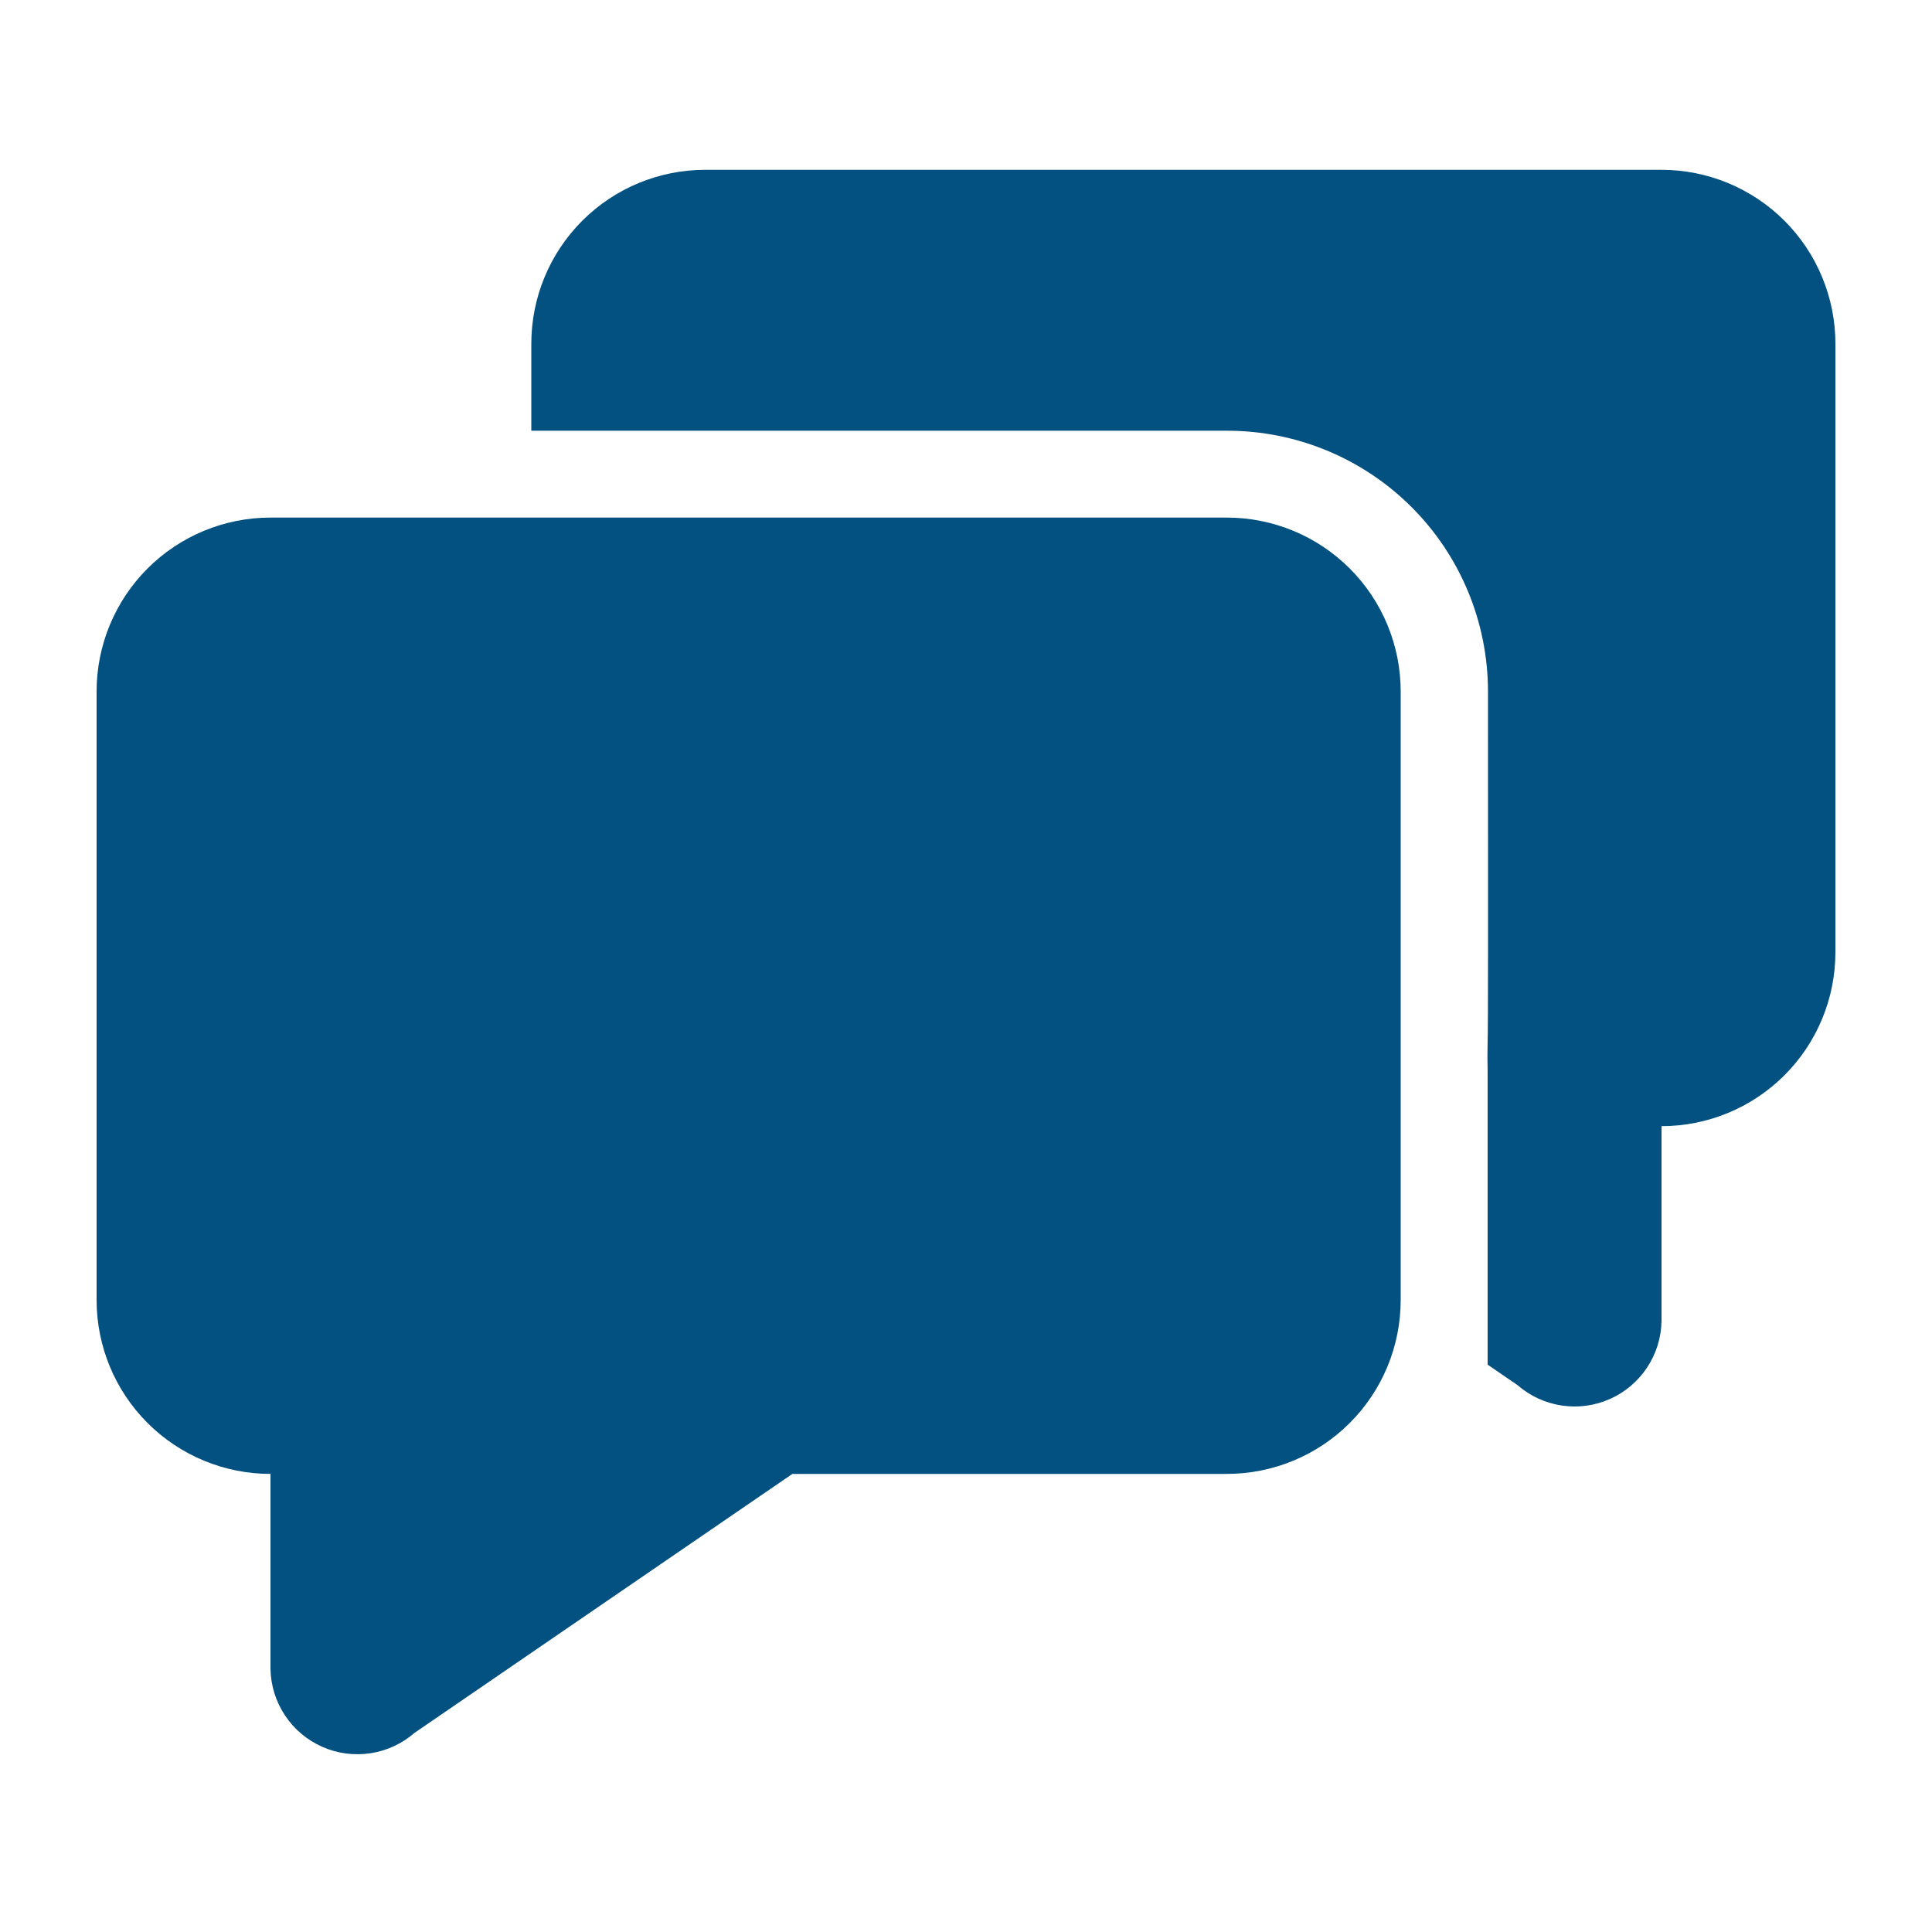 <?xml version="1.0" encoding="UTF-8"?> <svg xmlns="http://www.w3.org/2000/svg" xmlns:xlink="http://www.w3.org/1999/xlink" xml:space="preserve" width="100mm" height="100mm" version="1.1" style="shape-rendering:geometricPrecision; text-rendering:geometricPrecision; image-rendering:optimizeQuality; fill-rule:evenodd; clip-rule:evenodd" viewBox="0 0 10000 10000"> <defs> <style type="text/css"> .fil0 {fill:#035180} </style> </defs> <g id="Warstwa_x0020_1">  <path class="fil0" d="M2145.25 8969.5c-64.63,56.22 -143.97,92.78 -228.59,105.45 -84.7,12.67 -171.27,1.02 -249.5,-33.84 -78.24,-34.78 -144.91,-91.08 -192.27,-162.43 -47.29,-71.43 -73.31,-154.77 -74.84,-240.4l0 -1009.33c-238.7,0 -467.63,-94.82 -636.43,-263.62 -168.8,-168.72 -263.62,-397.64 -263.62,-636.35l0 -3150.01c0,-238.7 94.82,-467.62 263.62,-636.34 168.8,-168.8 397.73,-263.62 636.43,-263.62l4949.94 0c238.71,0 467.63,94.82 636.35,263.62 168.8,168.72 263.62,397.64 263.62,636.34l0 3150.01c0,238.71 -94.82,467.63 -263.62,636.35 -168.72,168.8 -397.64,263.62 -636.35,263.62l-2248.6 0 -1956.14 1340.55zm5554.73 -3582.85c-1.44,55.36 -1.44,110.72 0,165.99l0 -165.99zm0 0c2.21,-48.14 2.72,-651.15 1.79,-1808.53 -0.34,-357.84 -142.7,-700.89 -395.86,-953.79 -253.16,-252.82 -596.29,-394.92 -954.13,-394.92l-3601.74 0 0 -450.45c0,-238.62 94.82,-467.55 263.62,-636.35 168.72,-168.8 397.64,-263.62 636.35,-263.62l4949.94 0c238.7,0 467.63,94.82 636.43,263.62 168.8,168.8 263.62,397.73 263.62,636.35l0 3150.01c0,238.7 -94.82,467.63 -263.62,636.43 -168.8,168.8 -397.73,263.62 -636.43,263.62l0 1009.32c-1.53,85.55 -27.55,168.98 -74.84,240.32 -47.36,71.35 -114.03,127.73 -192.27,162.51 -78.23,34.78 -164.8,46.52 -249.5,33.76 -84.62,-12.67 -163.96,-49.23 -228.59,-105.44l-154.77 -106.13 0 -1676.71z"></path> </g> </svg> 